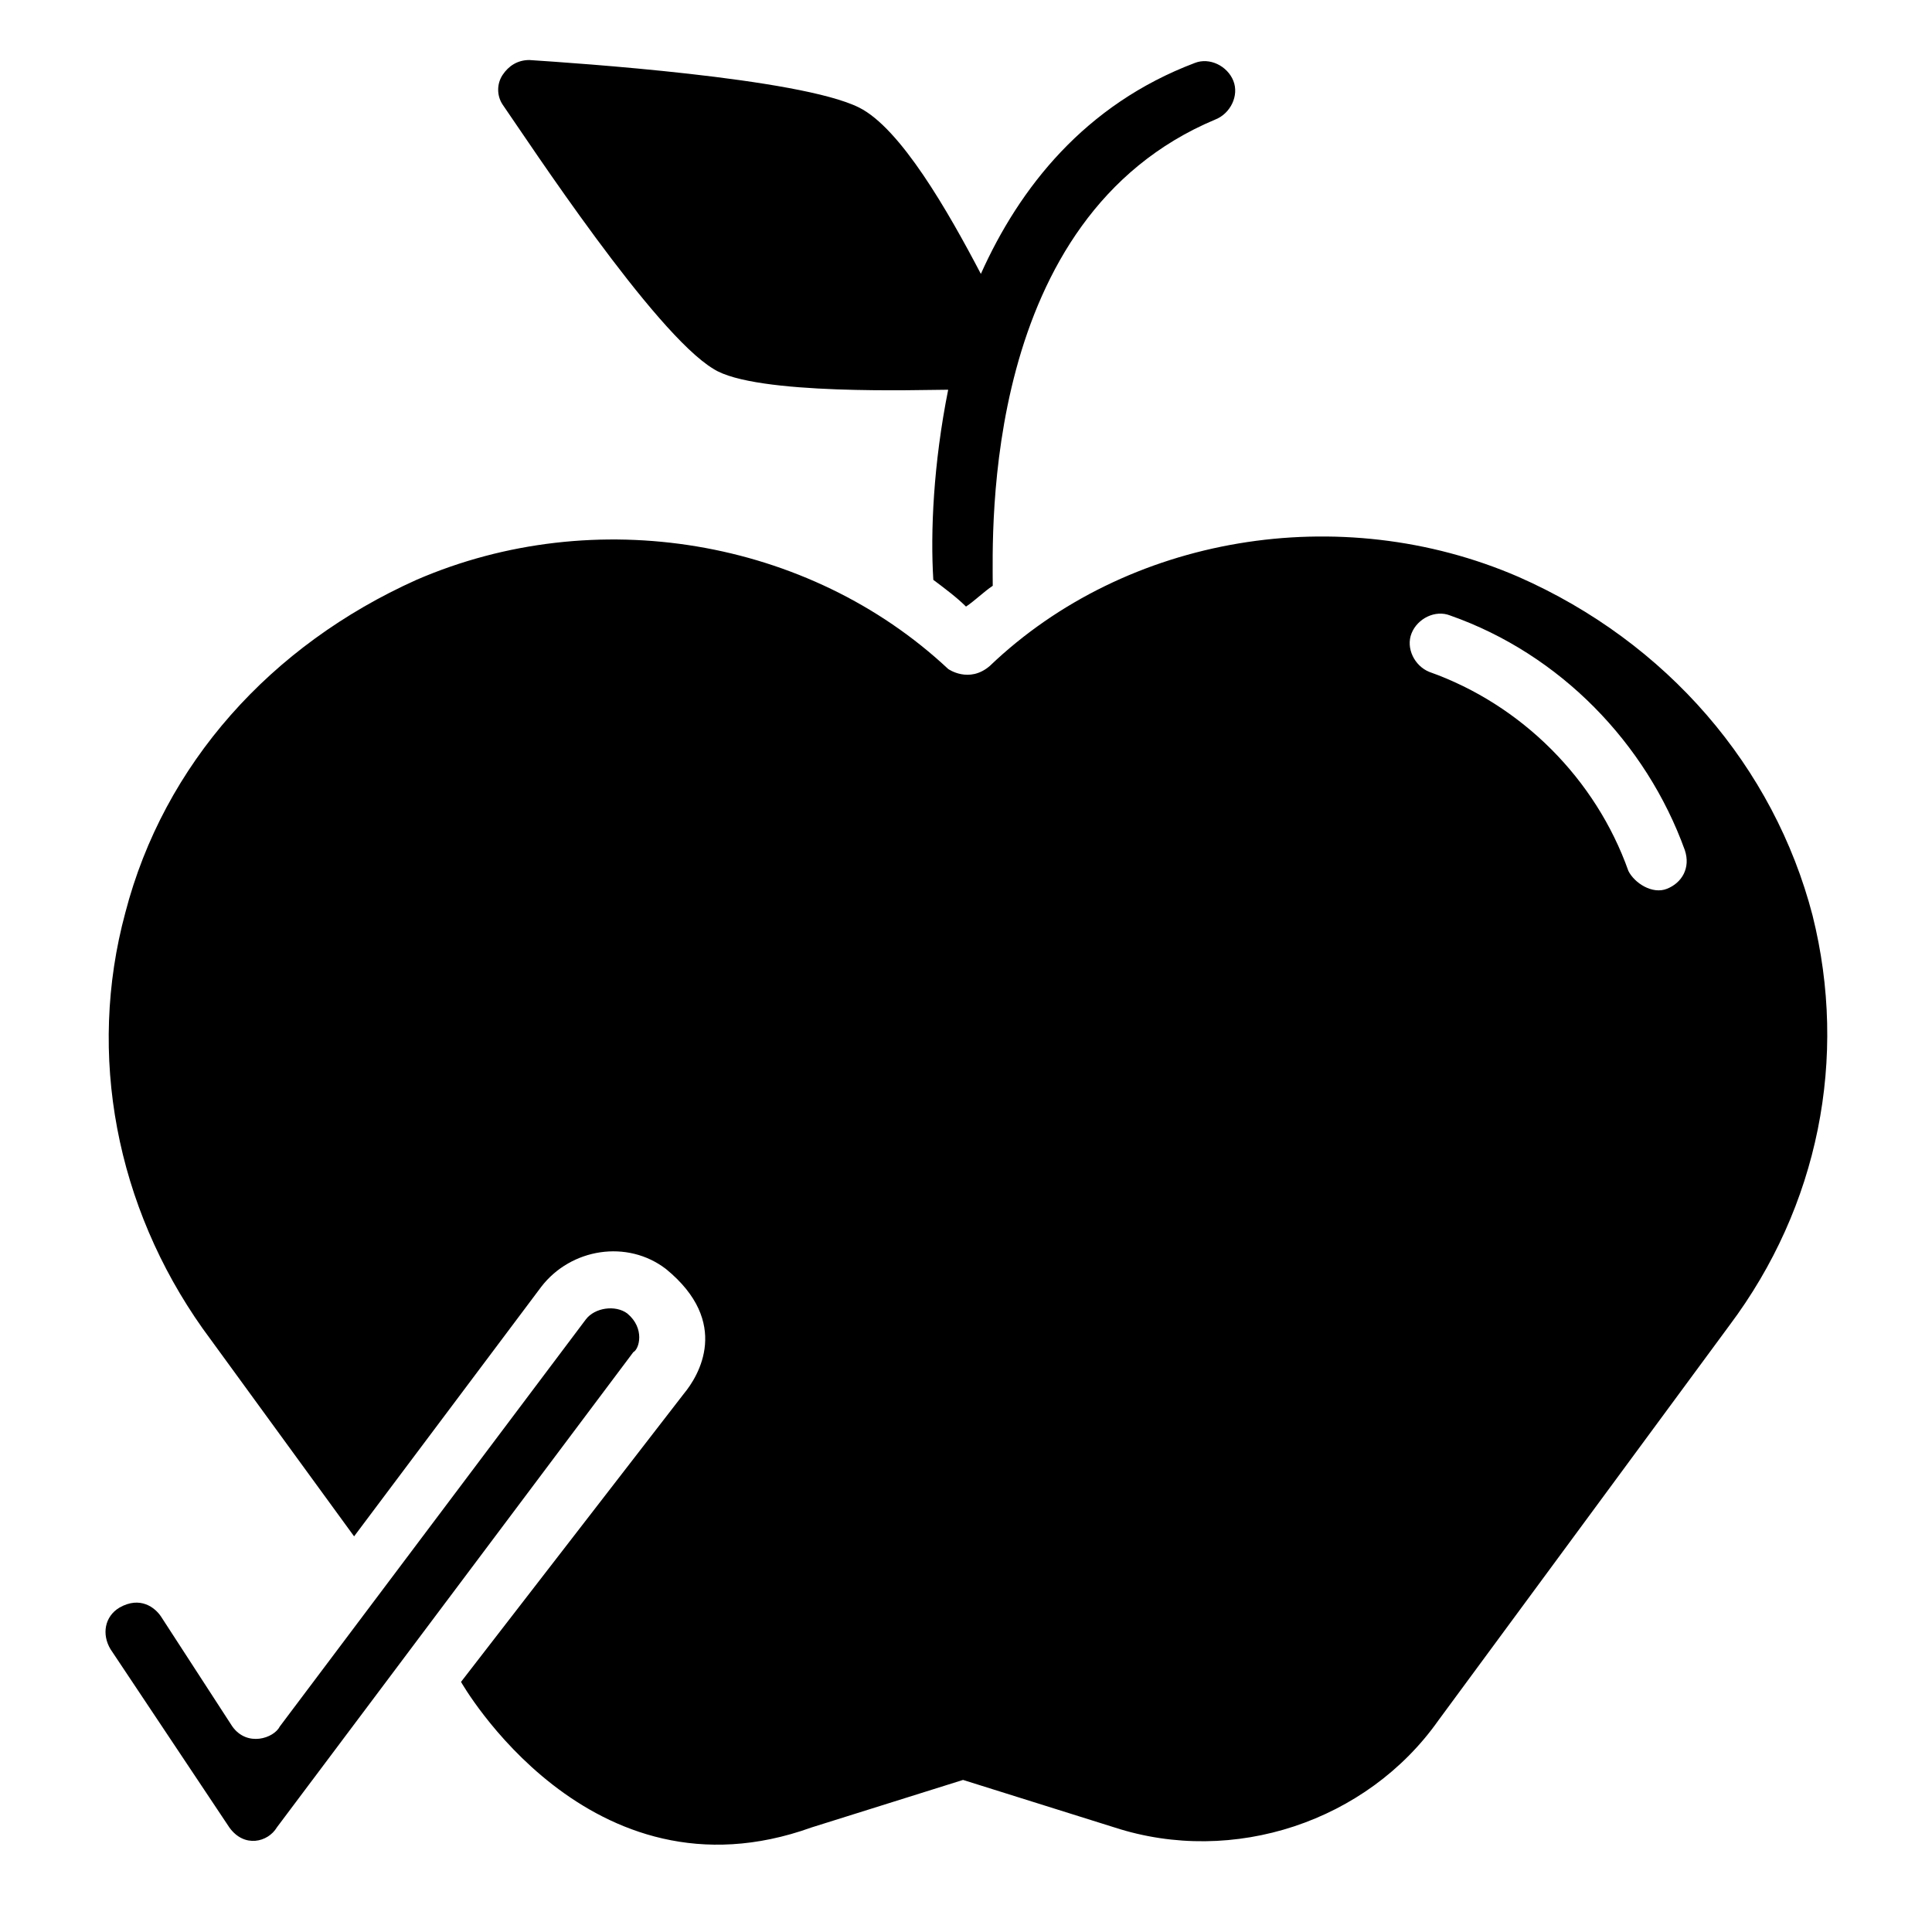 <?xml version="1.0" encoding="UTF-8"?>
<!-- Uploaded to: ICON Repo, www.iconrepo.com, Generator: ICON Repo Mixer Tools -->
<svg fill="#000000" width="800px" height="800px" version="1.1" viewBox="144 144 512 512" xmlns="http://www.w3.org/2000/svg">
 <g>
  <path d="m333.09 241.77c11.02 7.086 55.105 5.512 62.188 5.512-3.938 19.68-4.723 37.785-3.938 50.383 3.148 2.363 6.297 4.723 8.66 7.086 2.363-1.574 4.723-3.938 7.086-5.512 0-14.168-3.148-97.613 59.039-123.59 3.938-1.574 6.297-6.297 4.723-10.234s-6.297-6.297-10.234-4.723c-29.121 11.02-46.441 33.059-56.676 55.891-8.66-16.531-21.254-38.574-32.273-44.082-15.742-7.871-75.57-11.809-87.379-12.594-3.148 0-5.512 1.574-7.086 3.938-1.574 2.363-1.574 5.512 0 7.871 7.086 10.23 40.148 60.609 55.891 70.055z"/>
  <path d="m310.26 492.1c-3.148-2.363-8.66-1.574-11.02 1.574l-81.082 107.85c-1.574 3.148-8.66 5.512-12.594 0l-18.895-29.125c-1.574-2.363-5.512-5.512-11.02-2.363-3.938 2.363-4.723 7.086-2.363 11.02l31.488 47.23c3.938 5.512 10.234 3.938 12.594 0l94.465-125.95c1.574-0.785 3.148-6.293-1.574-10.23z"/>
  <path d="m624.35 386.62c-10.234-39.359-38.574-72.422-77.934-89.742-47.23-20.469-103.91-11.02-140.12 23.617-5.512 4.723-11.02 0.789-11.02 0.789-37-34.637-93.676-44.082-140.91-23.617-38.574 17.32-66.914 48.805-77.145 88.168-10.234 37.785-2.363 77.934 20.469 110.21l40.148 55.105 49.594-66.125c7.871-10.234 22.828-12.594 33.062-4.723 17.32 14.168 8.66 28.34 4.723 33.062l-59.043 76.355s33.852 59.828 92.891 38.574l40.148-12.594 40.148 12.594c31.488 10.234 66.914-1.574 85.805-28.34l77.145-104.7c23.613-31.488 31.484-70.848 22.039-108.63zm-38.574-7.086c-3.938 1.574-8.66-1.574-10.234-4.723-8.66-24.402-28.34-44.082-52.742-52.742-3.938-1.574-6.297-6.297-4.723-10.234s6.297-6.297 10.234-4.723c29.125 10.234 51.957 33.852 62.188 62.188 1.574 4.723-0.785 8.66-4.723 10.234z"/>
 </g>
</svg>